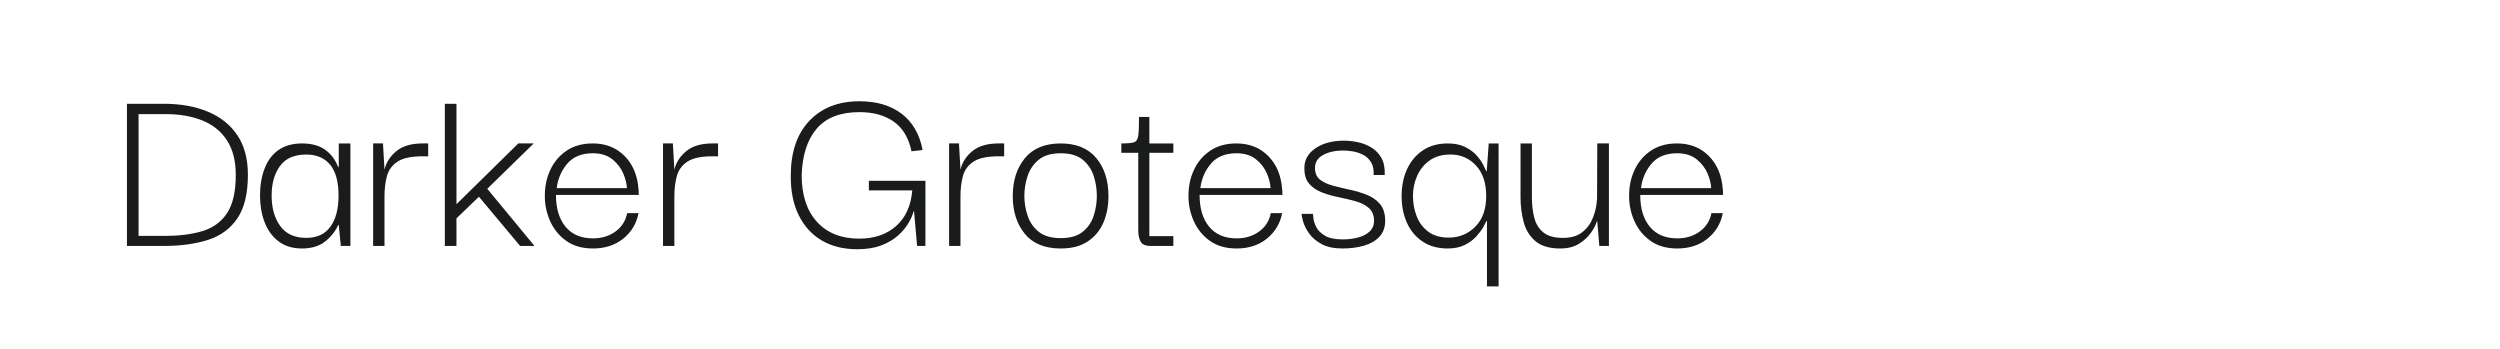 <?xml version="1.0" encoding="utf-8"?>
<!-- Generator: Adobe Illustrator 27.0.0, SVG Export Plug-In . SVG Version: 6.00 Build 0)  -->
<svg version="1.1" id="图层_1" xmlns="http://www.w3.org/2000/svg" xmlns:xlink="http://www.w3.org/1999/xlink" x="0px" y="0px"
	 width="258px" height="36px" viewBox="0 0 258 36" enable-background="new 0 0 258 36" xml:space="preserve">
<g>
	<path fill="#1A1B1C" d="M25.583,18.033c0,1.929-0.361,3.427-1.082,4.495s-1.733,1.812-3.036,2.229
		c-1.303,0.417-2.823,0.625-4.561,0.625H13.1V10.71h3.805c1.737,0,3.257,0.273,4.561,0.821c1.303,0.547,2.315,1.359,3.036,2.437
		S25.583,16.4,25.583,18.033z M14.299,24.34h2.814c1.442,0,2.706-0.165,3.792-0.495s1.929-0.947,2.528-1.851
		c0.6-0.903,0.899-2.224,0.899-3.961c0-1.425-0.3-2.602-0.899-3.531c-0.599-0.93-1.442-1.616-2.528-2.059
		c-1.086-0.443-2.35-0.665-3.792-0.665h-2.814V24.34z"/>
	<path fill="#1A1B1C" d="M31.159,25.643c-0.973,0-1.781-0.248-2.424-0.743s-1.121-1.155-1.433-1.98
		c-0.312-0.824-0.469-1.741-0.469-2.749c0-1.042,0.161-1.977,0.482-2.802c0.321-0.825,0.803-1.459,1.446-1.902
		c0.643-0.442,1.441-0.664,2.397-0.664c1.025,0,1.841,0.23,2.449,0.69s1.042,1.059,1.303,1.796l0.052-0.142v-2.345h1.199v10.58
		h-0.99l-0.208-2.143l-0.052-0.047c-0.278,0.644-0.721,1.212-1.329,1.707C32.974,25.395,32.167,25.643,31.159,25.643z
		 M31.602,24.548c1.112,0,1.945-0.387,2.501-1.159c0.556-0.773,0.834-1.838,0.834-3.192c0-1.442-0.291-2.511-0.873-3.206
		c-0.582-0.694-1.403-1.042-2.462-1.042c-1.234,0-2.137,0.396-2.71,1.186c-0.573,0.791-0.86,1.803-0.86,3.036
		c0,1.286,0.295,2.337,0.886,3.153C29.508,24.14,30.403,24.548,31.602,24.548z"/>
	<path fill="#1A1B1C" d="M38.507,25.382v-10.58h1.017l0.156,2.71c0.173-0.747,0.582-1.386,1.225-1.915
		c0.643-0.53,1.546-0.795,2.71-0.795h0.573v1.329h-0.573c-1.182,0-2.05,0.187-2.606,0.56c-0.556,0.374-0.917,0.873-1.082,1.499
		c-0.166,0.625-0.248,1.32-0.248,2.085v5.107H38.507z"/>
	<path fill="#1A1B1C" d="M47.107,25.382h-1.199V10.71h1.199v10.362l6.385-6.271h1.589l-4.795,4.681l4.873,5.899h-1.485l-4.248-5.079
		l-2.319,2.232V25.382z"/>
	<path fill="#1A1B1C" d="M61.205,25.643c-1.129,0-2.063-0.27-2.801-0.808c-0.739-0.539-1.29-1.229-1.655-2.072
		s-0.539-1.715-0.521-2.619c0-0.938,0.191-1.815,0.573-2.632c0.382-0.816,0.942-1.473,1.681-1.968s1.637-0.742,2.697-0.742
		c1.32,0,2.411,0.43,3.271,1.29c0.86,0.859,1.342,2.011,1.446,3.453c0.017,0.087,0.026,0.277,0.026,0.573h-8.547
		c0,1.39,0.33,2.484,0.99,3.283c0.66,0.8,1.607,1.199,2.84,1.199c0.886,0,1.655-0.234,2.307-0.704
		c0.651-0.469,1.055-1.104,1.211-1.902h1.173c-0.208,1.077-0.734,1.954-1.577,2.632C63.477,25.304,62.438,25.643,61.205,25.643z
		 M57.453,19.414h7.245c-0.018-0.451-0.144-0.955-0.378-1.512c-0.234-0.556-0.608-1.042-1.121-1.459
		c-0.513-0.417-1.186-0.626-2.02-0.626c-1.146,0-2.024,0.356-2.632,1.068C57.939,17.599,57.574,18.441,57.453,19.414z"/>
	<path fill="#1A1B1C" d="M68.423,25.382v-10.58h1.017l0.156,2.71c0.173-0.747,0.582-1.386,1.225-1.915
		c0.643-0.53,1.546-0.795,2.71-0.795h0.573v1.329h-0.573c-1.182,0-2.05,0.187-2.606,0.56c-0.556,0.374-0.917,0.873-1.082,1.499
		c-0.166,0.625-0.248,1.32-0.248,2.085v5.107H68.423z"/>
	<path fill="#1A1B1C" d="M88.463,25.721c-1.407,0-2.624-0.3-3.648-0.899c-1.025-0.599-1.82-1.468-2.384-2.605
		c-0.565-1.138-0.839-2.506-0.821-4.104c0-2.415,0.639-4.296,1.916-5.643c1.277-1.346,3.001-2.02,5.173-2.02
		c1.772,0,3.222,0.431,4.352,1.29c1.129,0.86,1.85,2.107,2.163,3.739l-1.146,0.131c-0.295-1.39-0.908-2.41-1.837-3.062
		c-0.93-0.651-2.107-0.977-3.531-0.977c-1.963,0-3.431,0.564-4.404,1.693c-0.973,1.13-1.494,2.728-1.563,4.795
		c0,2.068,0.525,3.68,1.577,4.835c1.051,1.155,2.506,1.733,4.365,1.733c1.546,0,2.81-0.431,3.792-1.29
		c0.981-0.86,1.542-2.09,1.681-3.688h-4.482v-0.99h5.837v6.724h-0.86l-0.312-3.569l-0.052-0.001
		c-0.087,0.365-0.265,0.773-0.534,1.225c-0.27,0.452-0.634,0.882-1.095,1.29s-1.034,0.743-1.72,1.004
		C90.239,25.59,89.418,25.721,88.463,25.721z"/>
	<path fill="#1A1B1C" d="M97.948,25.382v-10.58h1.017l0.156,2.71c0.173-0.747,0.582-1.386,1.225-1.915
		c0.643-0.53,1.546-0.795,2.71-0.795h0.573v1.329h-0.573c-1.182,0-2.05,0.187-2.606,0.56c-0.556,0.374-0.917,0.873-1.082,1.499
		c-0.166,0.625-0.248,1.32-0.248,2.085v5.107H97.948z"/>
	<path fill="#1A1B1C" d="M109.467,25.643c-1.651,0-2.889-0.509-3.714-1.524c-0.825-1.017-1.238-2.307-1.238-3.87
		c0-1.599,0.417-2.906,1.251-3.922c0.834-1.017,2.067-1.524,3.701-1.524c1.598,0,2.818,0.499,3.661,1.498
		c0.842,0.999,1.264,2.315,1.264,3.948c0,1.025-0.178,1.941-0.534,2.749c-0.356,0.809-0.895,1.451-1.616,1.929
		S110.596,25.643,109.467,25.643z M109.467,24.574c0.973,0,1.729-0.217,2.267-0.651c0.538-0.435,0.916-0.986,1.133-1.655
		c0.217-0.668,0.326-1.351,0.326-2.046c0-0.712-0.108-1.402-0.326-2.071s-0.595-1.225-1.133-1.668
		c-0.539-0.443-1.294-0.665-2.267-0.665c-0.973,0-1.729,0.222-2.268,0.665s-0.921,0.999-1.146,1.668
		c-0.226,0.669-0.339,1.359-0.339,2.071c0,0.695,0.113,1.378,0.339,2.046c0.226,0.669,0.608,1.221,1.146,1.655
		S108.494,24.574,109.467,24.574z"/>
	<path fill="#1A1B1C" d="M118.77,25.382c-0.556,0-0.912-0.156-1.068-0.469c-0.156-0.313-0.234-0.687-0.234-1.121v-8.026h-1.746
		v-0.964c0.625,0,1.06-0.039,1.303-0.117s0.391-0.309,0.443-0.691c0.052-0.382,0.078-1.024,0.078-1.928h1.068v2.736h2.476v0.964
		h-2.476v8.6h2.476v1.017H118.77z"/>
	<path fill="#1A1B1C" d="M127.63,25.643c-1.13,0-2.064-0.27-2.802-0.808c-0.739-0.539-1.29-1.229-1.655-2.072
		s-0.539-1.715-0.521-2.619c0-0.938,0.191-1.815,0.573-2.632c0.382-0.816,0.942-1.473,1.681-1.968s1.637-0.742,2.697-0.742
		c1.32,0,2.41,0.43,3.271,1.29c0.859,0.859,1.342,2.011,1.445,3.453c0.018,0.087,0.027,0.277,0.027,0.573h-8.548
		c0,1.39,0.33,2.484,0.99,3.283c0.66,0.8,1.607,1.199,2.841,1.199c0.885,0,1.654-0.234,2.305-0.704
		c0.652-0.469,1.056-1.104,1.212-1.902h1.172c-0.209,1.077-0.734,1.954-1.576,2.632C129.9,25.304,128.863,25.643,127.63,25.643z
		 M123.877,19.414h7.243c-0.016-0.451-0.143-0.955-0.377-1.512c-0.234-0.556-0.607-1.042-1.121-1.459
		c-0.512-0.417-1.186-0.626-2.02-0.626c-1.146,0-2.023,0.356-2.631,1.068C124.363,17.599,123.999,18.441,123.877,19.414z"/>
	<path fill="#1A1B1C" d="M138.548,25.643c-0.886,0-1.607-0.152-2.163-0.456c-0.557-0.304-0.981-0.665-1.277-1.082
		c-0.295-0.417-0.499-0.816-0.612-1.198s-0.169-0.66-0.169-0.834h1.173c0,0.018,0.013,0.161,0.039,0.43
		c0.025,0.27,0.126,0.578,0.3,0.926c0.173,0.348,0.473,0.647,0.898,0.899s1.038,0.378,1.838,0.378c0.556,0,1.081-0.065,1.576-0.196
		c0.495-0.13,0.895-0.339,1.198-0.625c0.305-0.287,0.456-0.665,0.456-1.134c-0.017-0.556-0.199-0.986-0.547-1.29
		s-0.799-0.534-1.355-0.69c-0.556-0.156-1.138-0.296-1.745-0.417c-0.608-0.121-1.187-0.287-1.733-0.495
		c-0.547-0.209-0.99-0.513-1.329-0.912s-0.499-0.947-0.482-1.643c0-0.816,0.383-1.485,1.147-2.006
		c0.764-0.521,1.745-0.782,2.944-0.782c0.451,0,0.925,0.053,1.42,0.156c0.495,0.104,0.96,0.287,1.395,0.548
		c0.434,0.26,0.781,0.621,1.042,1.081c0.261,0.461,0.374,1.047,0.339,1.76h-1.146c0.035-0.539-0.052-0.978-0.261-1.316
		c-0.208-0.339-0.481-0.595-0.82-0.769s-0.69-0.291-1.056-0.353c-0.365-0.061-0.695-0.091-0.99-0.091
		c-0.816,0-1.508,0.152-2.072,0.456s-0.847,0.752-0.847,1.342c0,0.539,0.174,0.942,0.521,1.212s0.799,0.478,1.355,0.626
		c0.556,0.147,1.137,0.286,1.745,0.417c0.608,0.13,1.187,0.304,1.733,0.521c0.547,0.218,0.999,0.534,1.355,0.951
		c0.355,0.417,0.534,1,0.534,1.746c0,0.66-0.2,1.203-0.6,1.629c-0.4,0.426-0.935,0.734-1.603,0.925
		C140.081,25.547,139.347,25.643,138.548,25.643z"/>
	<path fill="#1A1B1C" d="M149.389,25.643c-1.008,0-1.868-0.239-2.58-0.717c-0.713-0.478-1.251-1.125-1.616-1.941
		c-0.364-0.816-0.547-1.729-0.547-2.736c0-1.042,0.187-1.972,0.561-2.788c0.373-0.816,0.916-1.464,1.628-1.941
		c0.713-0.479,1.572-0.717,2.58-0.717c0.712,0,1.316,0.126,1.812,0.378s0.89,0.547,1.186,0.886c0.295,0.339,0.517,0.66,0.664,0.964
		c0.147,0.305,0.248,0.518,0.3,0.639h0.053l0.208-2.866h1.017v14.75h-1.199v-6.75h-0.052c-0.052,0.122-0.161,0.33-0.326,0.626
		c-0.165,0.295-0.403,0.616-0.716,0.964c-0.313,0.348-0.713,0.643-1.199,0.886S150.083,25.643,149.389,25.643z M149.519,24.521
		c1.06,0,1.968-0.373,2.724-1.12c0.755-0.747,1.133-1.807,1.133-3.18c0-1.338-0.352-2.385-1.055-3.14
		c-0.704-0.756-1.577-1.134-2.619-1.134c-0.869,0-1.59,0.204-2.163,0.612s-1.003,0.938-1.29,1.59
		c-0.286,0.651-0.43,1.342-0.43,2.071c0,0.73,0.126,1.425,0.378,2.085c0.251,0.66,0.651,1.195,1.198,1.603
		C147.942,24.318,148.649,24.521,149.519,24.521z"/>
	<path fill="#1A1B1C" d="M161.011,25.643c-1.112,0-1.964-0.252-2.554-0.756c-0.591-0.504-0.995-1.159-1.212-1.968
		c-0.218-0.808-0.326-1.672-0.326-2.593v-5.524h1.173v5.524c0,0.8,0.082,1.516,0.248,2.15c0.165,0.634,0.478,1.138,0.938,1.512
		s1.134,0.561,2.02,0.561c0.834,0,1.499-0.196,1.994-0.587s0.864-0.895,1.107-1.512c0.243-0.616,0.382-1.272,0.417-1.968
		l0.026-5.681h1.198v10.58h-0.99l-0.208-2.527h-0.053c-0.104,0.364-0.312,0.765-0.625,1.198c-0.312,0.435-0.726,0.808-1.238,1.121
		C162.413,25.486,161.774,25.643,161.011,25.643z"/>
	<path fill="#1A1B1C" d="M173.103,25.643c-1.13,0-2.063-0.27-2.802-0.808c-0.738-0.539-1.29-1.229-1.654-2.072
		c-0.365-0.843-0.539-1.715-0.521-2.619c0-0.938,0.19-1.815,0.573-2.632c0.382-0.816,0.942-1.473,1.681-1.968
		s1.638-0.742,2.697-0.742c1.32,0,2.41,0.43,3.271,1.29c0.86,0.859,1.342,2.011,1.446,3.453c0.017,0.087,0.026,0.277,0.026,0.573
		h-8.548c0,1.39,0.33,2.484,0.99,3.283c0.66,0.8,1.606,1.199,2.841,1.199c0.886,0,1.654-0.234,2.306-0.704
		c0.651-0.469,1.056-1.104,1.212-1.902h1.173c-0.209,1.077-0.734,1.954-1.576,2.632C175.373,25.304,174.336,25.643,173.103,25.643z
		 M169.35,19.414h7.244c-0.017-0.451-0.143-0.955-0.377-1.512c-0.235-0.556-0.608-1.042-1.121-1.459s-1.186-0.626-2.02-0.626
		c-1.146,0-2.024,0.356-2.632,1.068C169.836,17.599,169.471,18.441,169.35,19.414z"/>
</g>
</svg>
